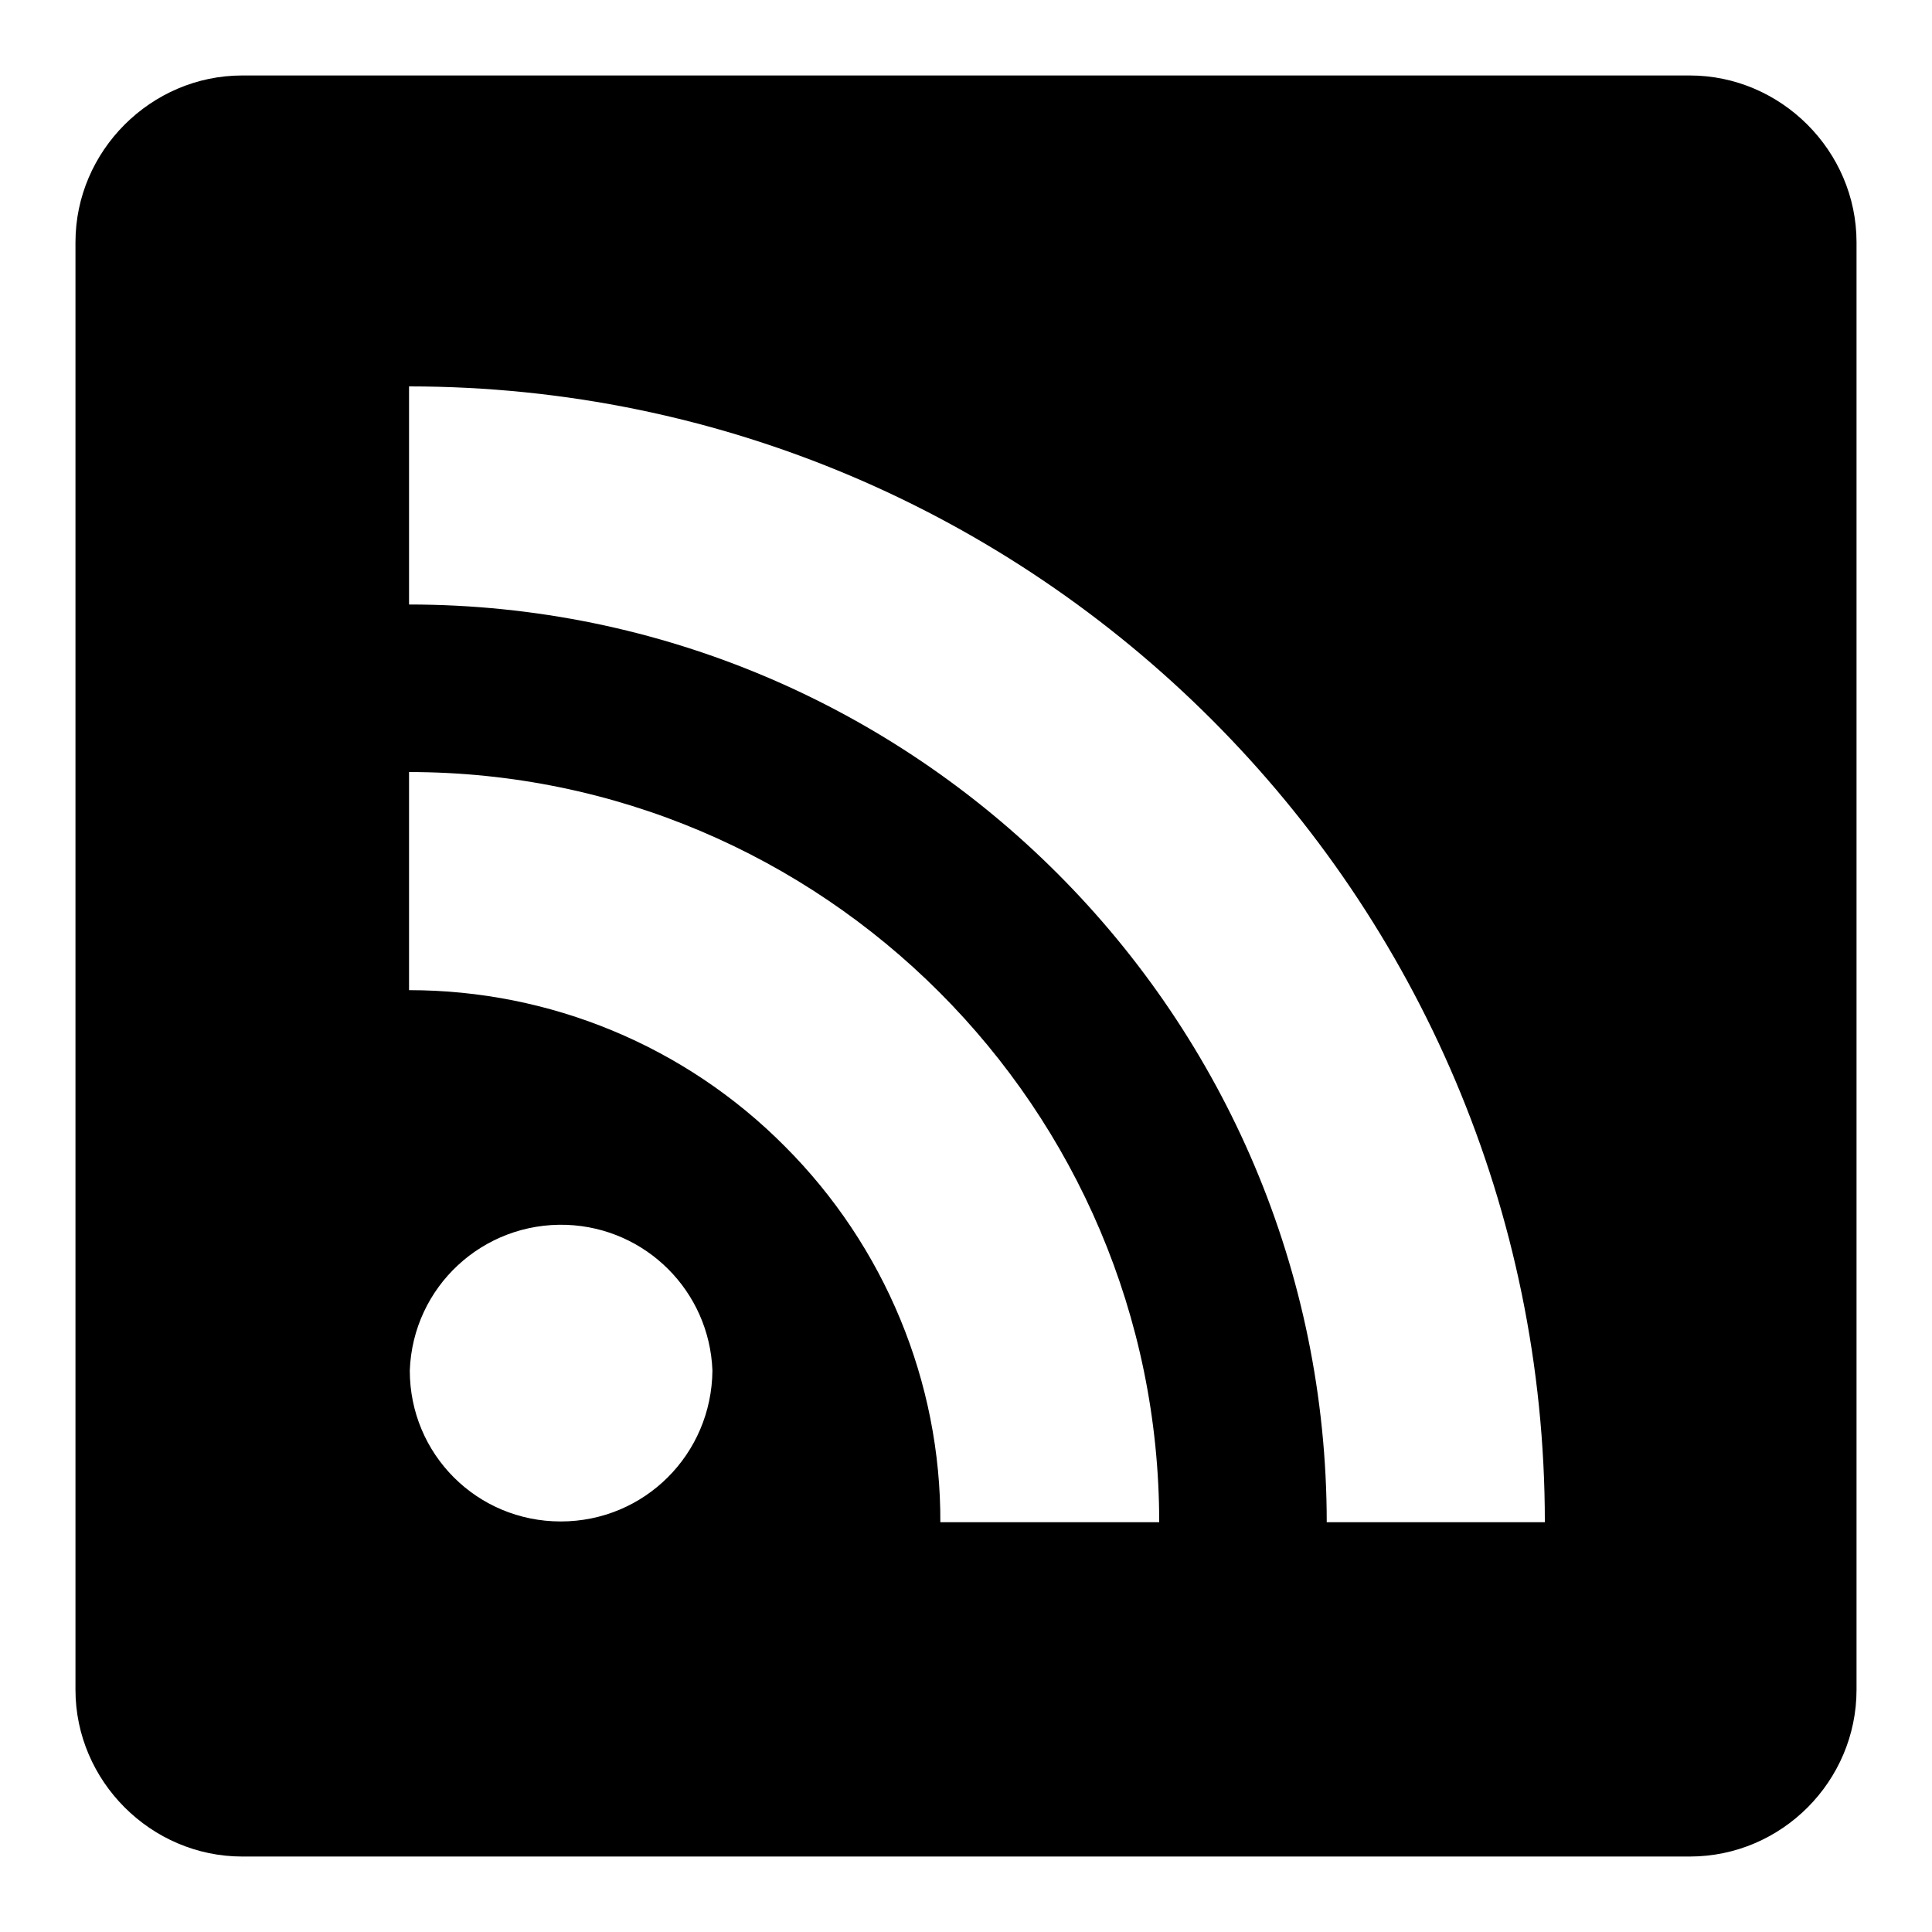 <?xml version="1.0" encoding="utf-8"?>
<!-- Svg Vector Icons : http://www.onlinewebfonts.com/icon -->
<!DOCTYPE svg PUBLIC "-//W3C//DTD SVG 1.1//EN" "http://www.w3.org/Graphics/SVG/1.1/DTD/svg11.dtd">
<svg version="1.1" xmlns="http://www.w3.org/2000/svg" xmlns:xlink="http://www.w3.org/1999/xlink" x="0px" y="0px" viewBox="0 0 256 256" enable-background="new 0 0 256 256" xml:space="preserve">
<g> <path fill="#000000" d="M223.9,10H32.1C20,10,10,20,10,32.1v191.8C10,236,20,246,32.1,246h191.8c12.2,0,22.1-10,22.1-22.1V32.1 C246,20,236,10,223.9,10z M74.3,201.6c-11.1,0-20-8.9-20-20c0.4-11.1,9.7-19.7,20.8-19.3c10.5,0.4,18.9,8.8,19.3,19.3 C94.3,192.7,85.4,201.6,74.3,201.6z M124.6,201.8c0.1-18.7-7.4-36.7-20.6-49.9c-13.2-13.3-31.1-20.7-49.8-20.7v-28.9 c54.8,0,99.4,44.6,99.4,99.4H124.6z M175.8,201.8c0-67.1-54.5-121.7-121.6-121.7V51.2c83,0,150.5,67.6,150.5,150.5H175.8 L175.8,201.8z"/></g>
</svg>